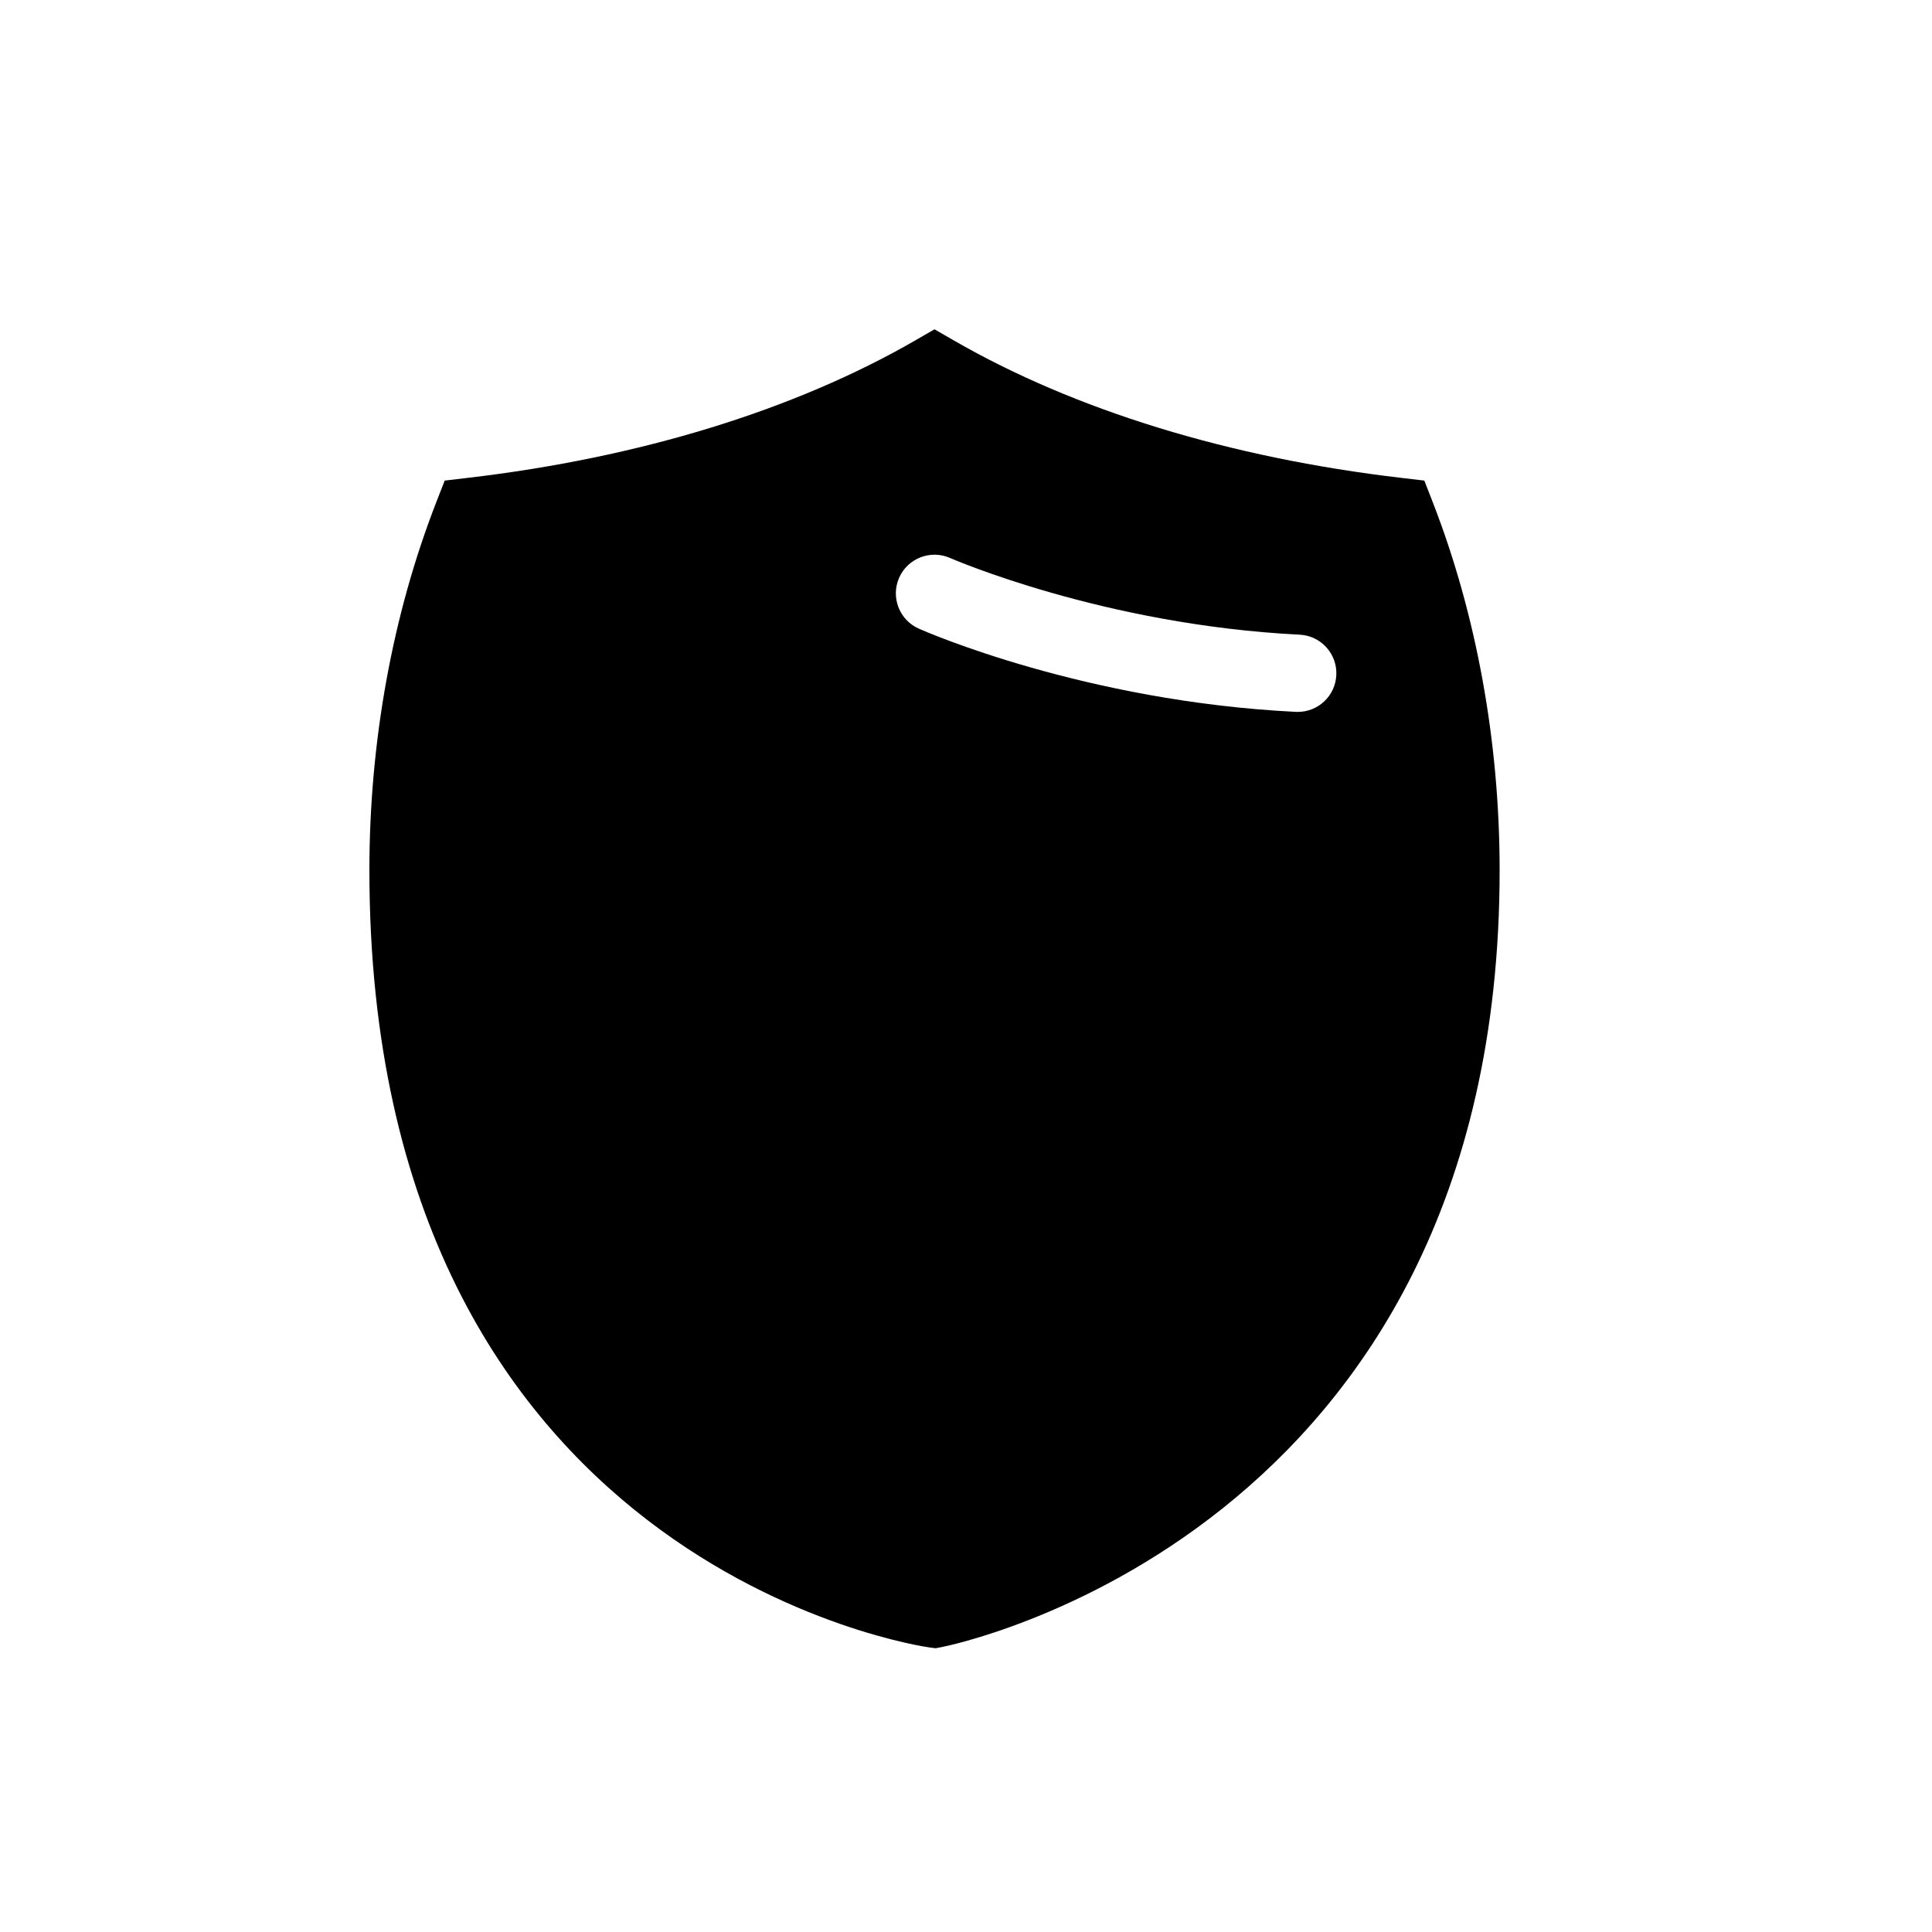 <?xml version="1.0" encoding="utf-8"?>
<!-- Generator: Adobe Illustrator 16.0.0, SVG Export Plug-In . SVG Version: 6.00 Build 0)  -->
<!DOCTYPE svg PUBLIC "-//W3C//DTD SVG 1.1//EN" "http://www.w3.org/Graphics/SVG/1.1/DTD/svg11.dtd">
<svg version="1.1" id="Layer_1" xmlns="http://www.w3.org/2000/svg" xmlns:xlink="http://www.w3.org/1999/xlink" x="0px" y="0px"
	 width="100px" height="100px" viewBox="0 0 100 100" enable-background="new 0 0 100 100" xml:space="preserve">
<path d="M74.16,25.996l-0.437-1.121l-1.194-0.141c-8.889-1.041-16.897-3.502-23.159-7.113l-1-0.576l-0.998,0.576
	c-6.264,3.611-14.271,6.072-23.16,7.113l-1.194,0.141l-0.437,1.121c-2.264,5.814-3.461,12.4-3.461,19.043
	c0,36.092,28.705,40.197,28.996,40.234l0.309,0.039l0.307-0.057c0.289-0.053,28.889-5.699,28.889-40.217
	C77.62,38.396,76.423,31.811,74.16,25.996z M67.172,36.848c-0.033,0-0.066,0-0.101-0.002c-10.913-0.541-19.167-4.152-19.513-4.307
	c-1.009-0.447-1.464-1.627-1.018-2.637c0.447-1.01,1.629-1.465,2.638-1.02c0.079,0.035,7.954,3.465,18.091,3.969
	c1.104,0.055,1.953,0.992,1.898,2.096C69.116,36.018,68.231,36.848,67.172,36.848z"/>
</svg>
